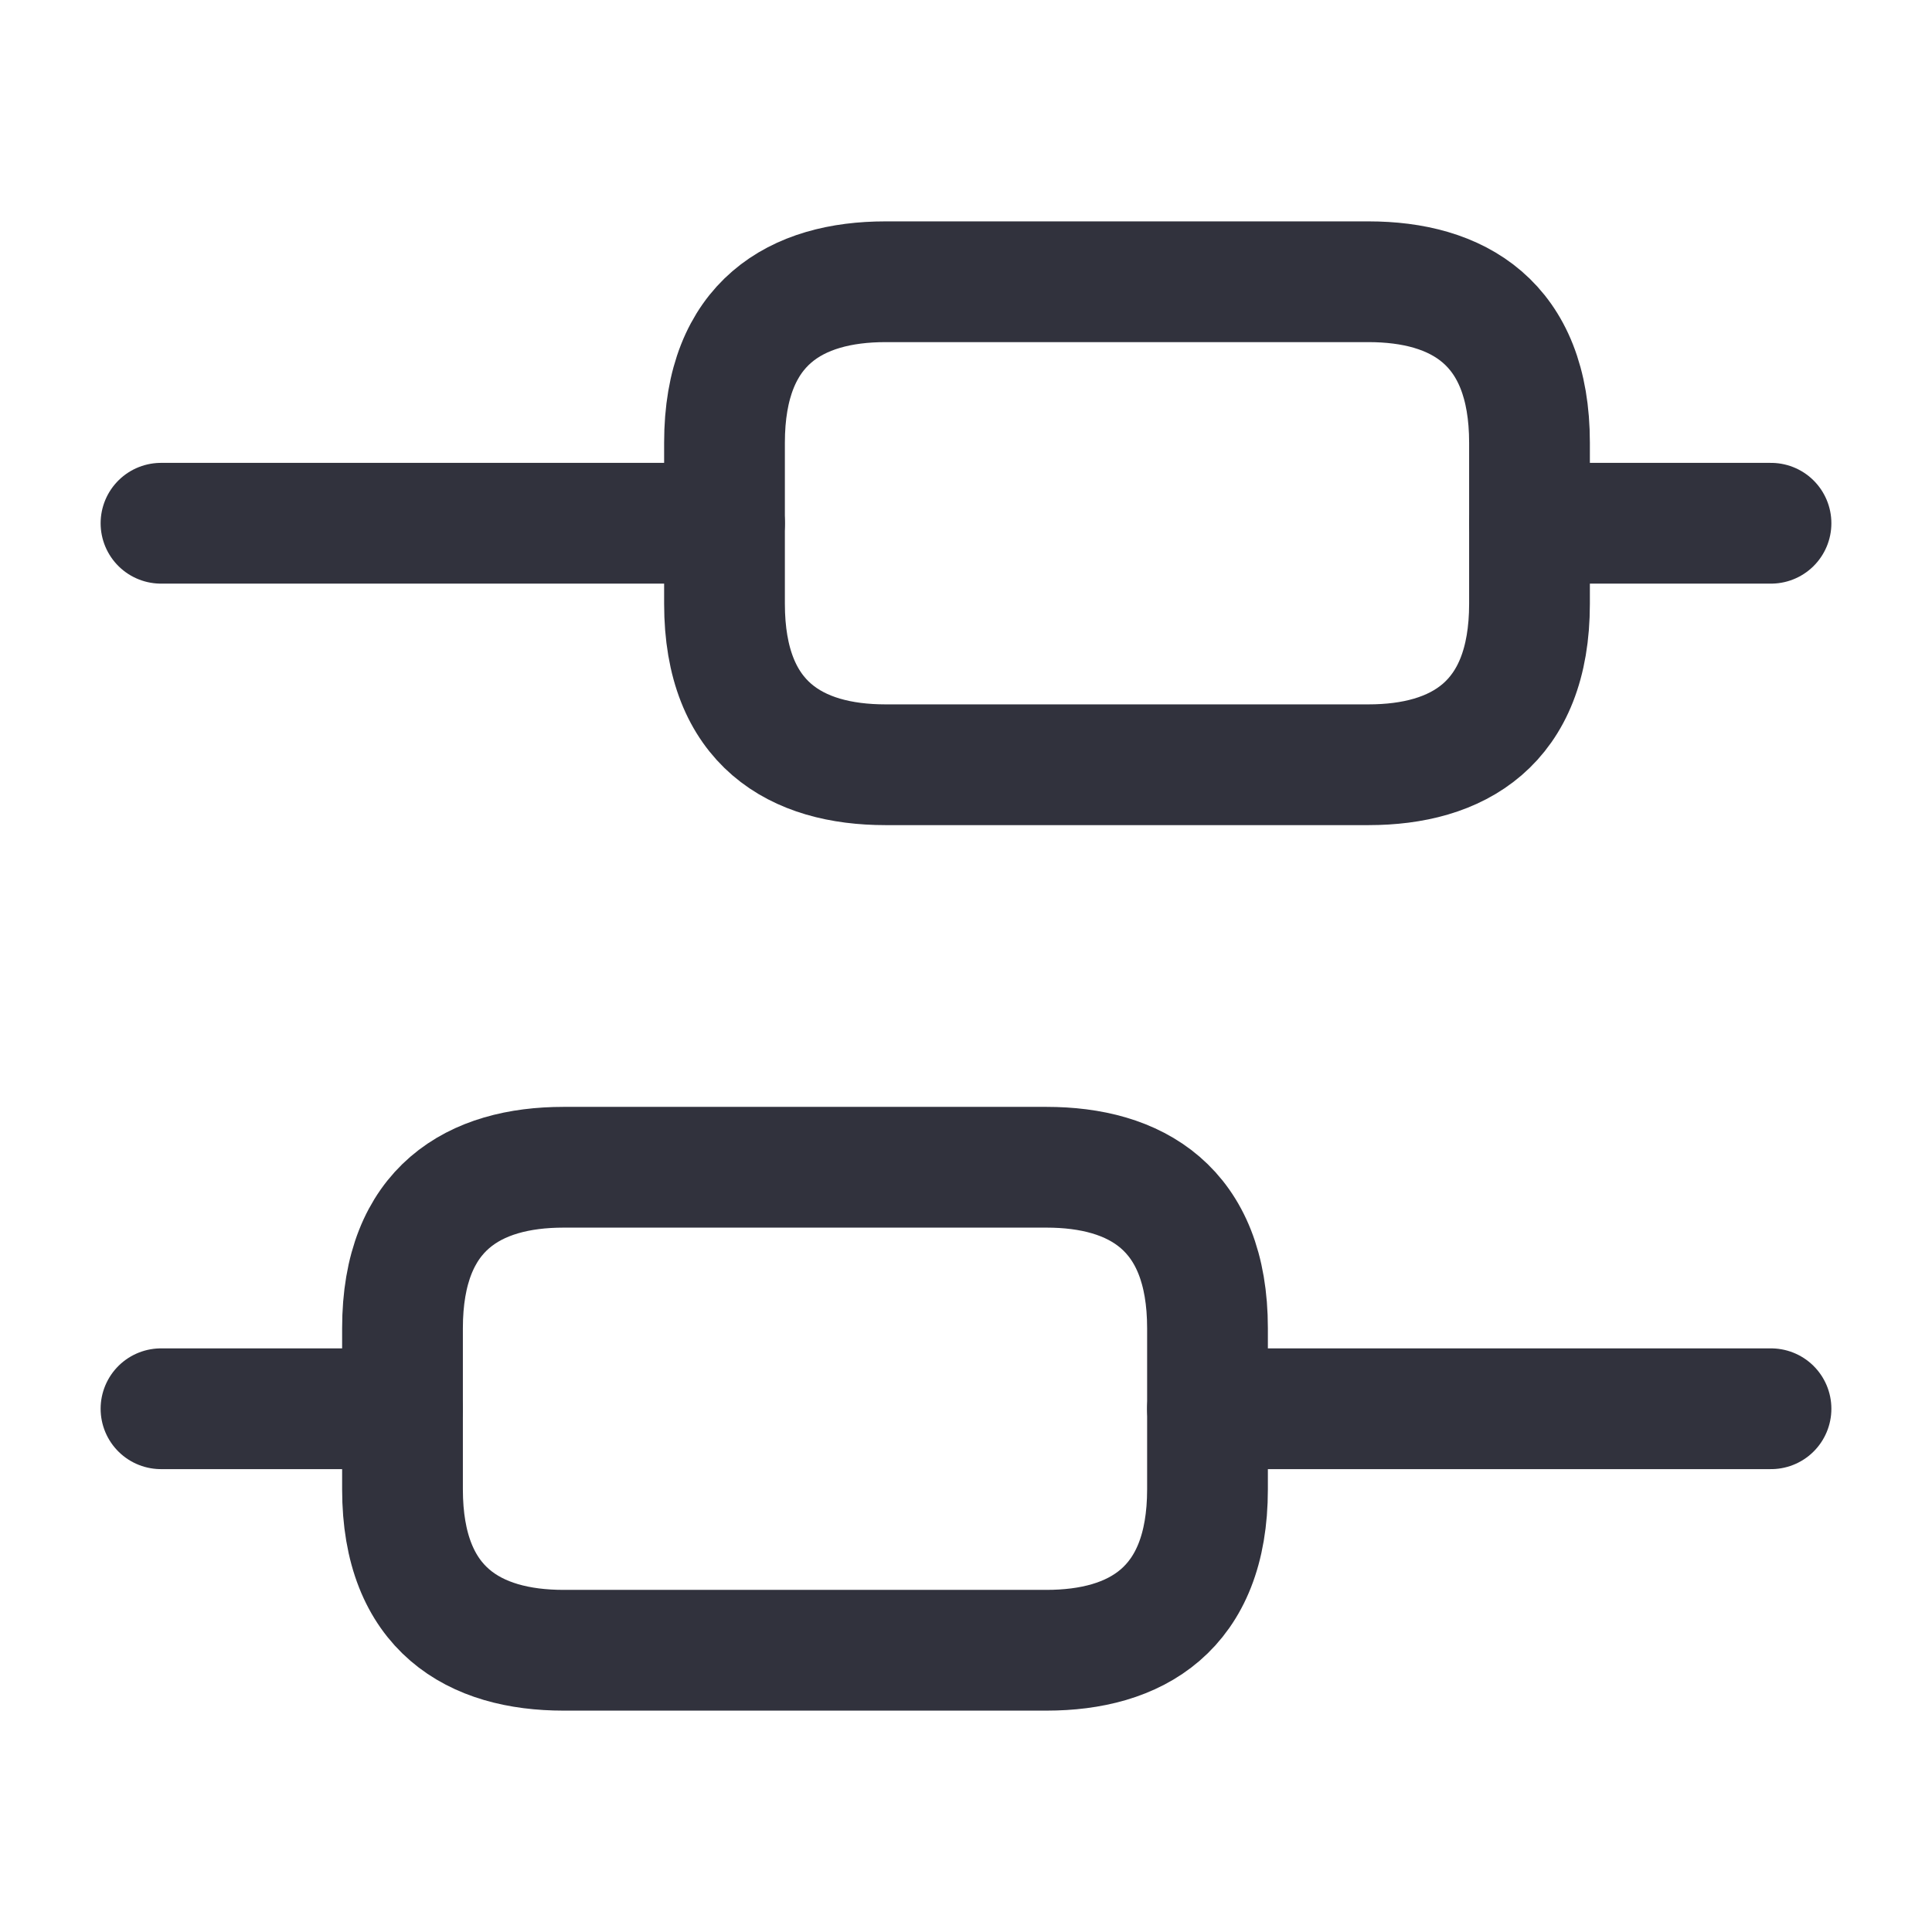 <svg width="24" height="24" viewBox="0 0 24 24" fill="none" xmlns="http://www.w3.org/2000/svg">
<path d="M22 17.5H15" stroke="#31323D" stroke-width="1.5" stroke-miterlimit="10" stroke-linecap="round" stroke-linejoin="round"/>
<path d="M5 17.5H2" stroke="#31323D" stroke-width="1.5" stroke-miterlimit="10" stroke-linecap="round" stroke-linejoin="round"/>
<path d="M22 6.5H19" stroke="#31323D" stroke-width="1.5" stroke-miterlimit="10" stroke-linecap="round" stroke-linejoin="round"/>
<path d="M9 6.5H2" stroke="#31323D" stroke-width="1.5" stroke-miterlimit="10" stroke-linecap="round" stroke-linejoin="round"/>
<path d="M7 14.5H13C14.1 14.5 15 15 15 16.5V18.5C15 20 14.1 20.5 13 20.5H7C5.9 20.5 5 20 5 18.5V16.5C5 15 5.9 14.5 7 14.5Z" stroke="#31323D" stroke-width="1.5" stroke-miterlimit="10" stroke-linecap="round" stroke-linejoin="round"/>
<path d="M11 3.5H17C18.1 3.5 19 4 19 5.5V7.5C19 9 18.1 9.5 17 9.5H11C9.9 9.5 9 9 9 7.5V5.5C9 4 9.9 3.5 11 3.5Z" stroke="#31323D" stroke-width="1.5" stroke-miterlimit="10" stroke-linecap="round" stroke-linejoin="round"/>
</svg>
